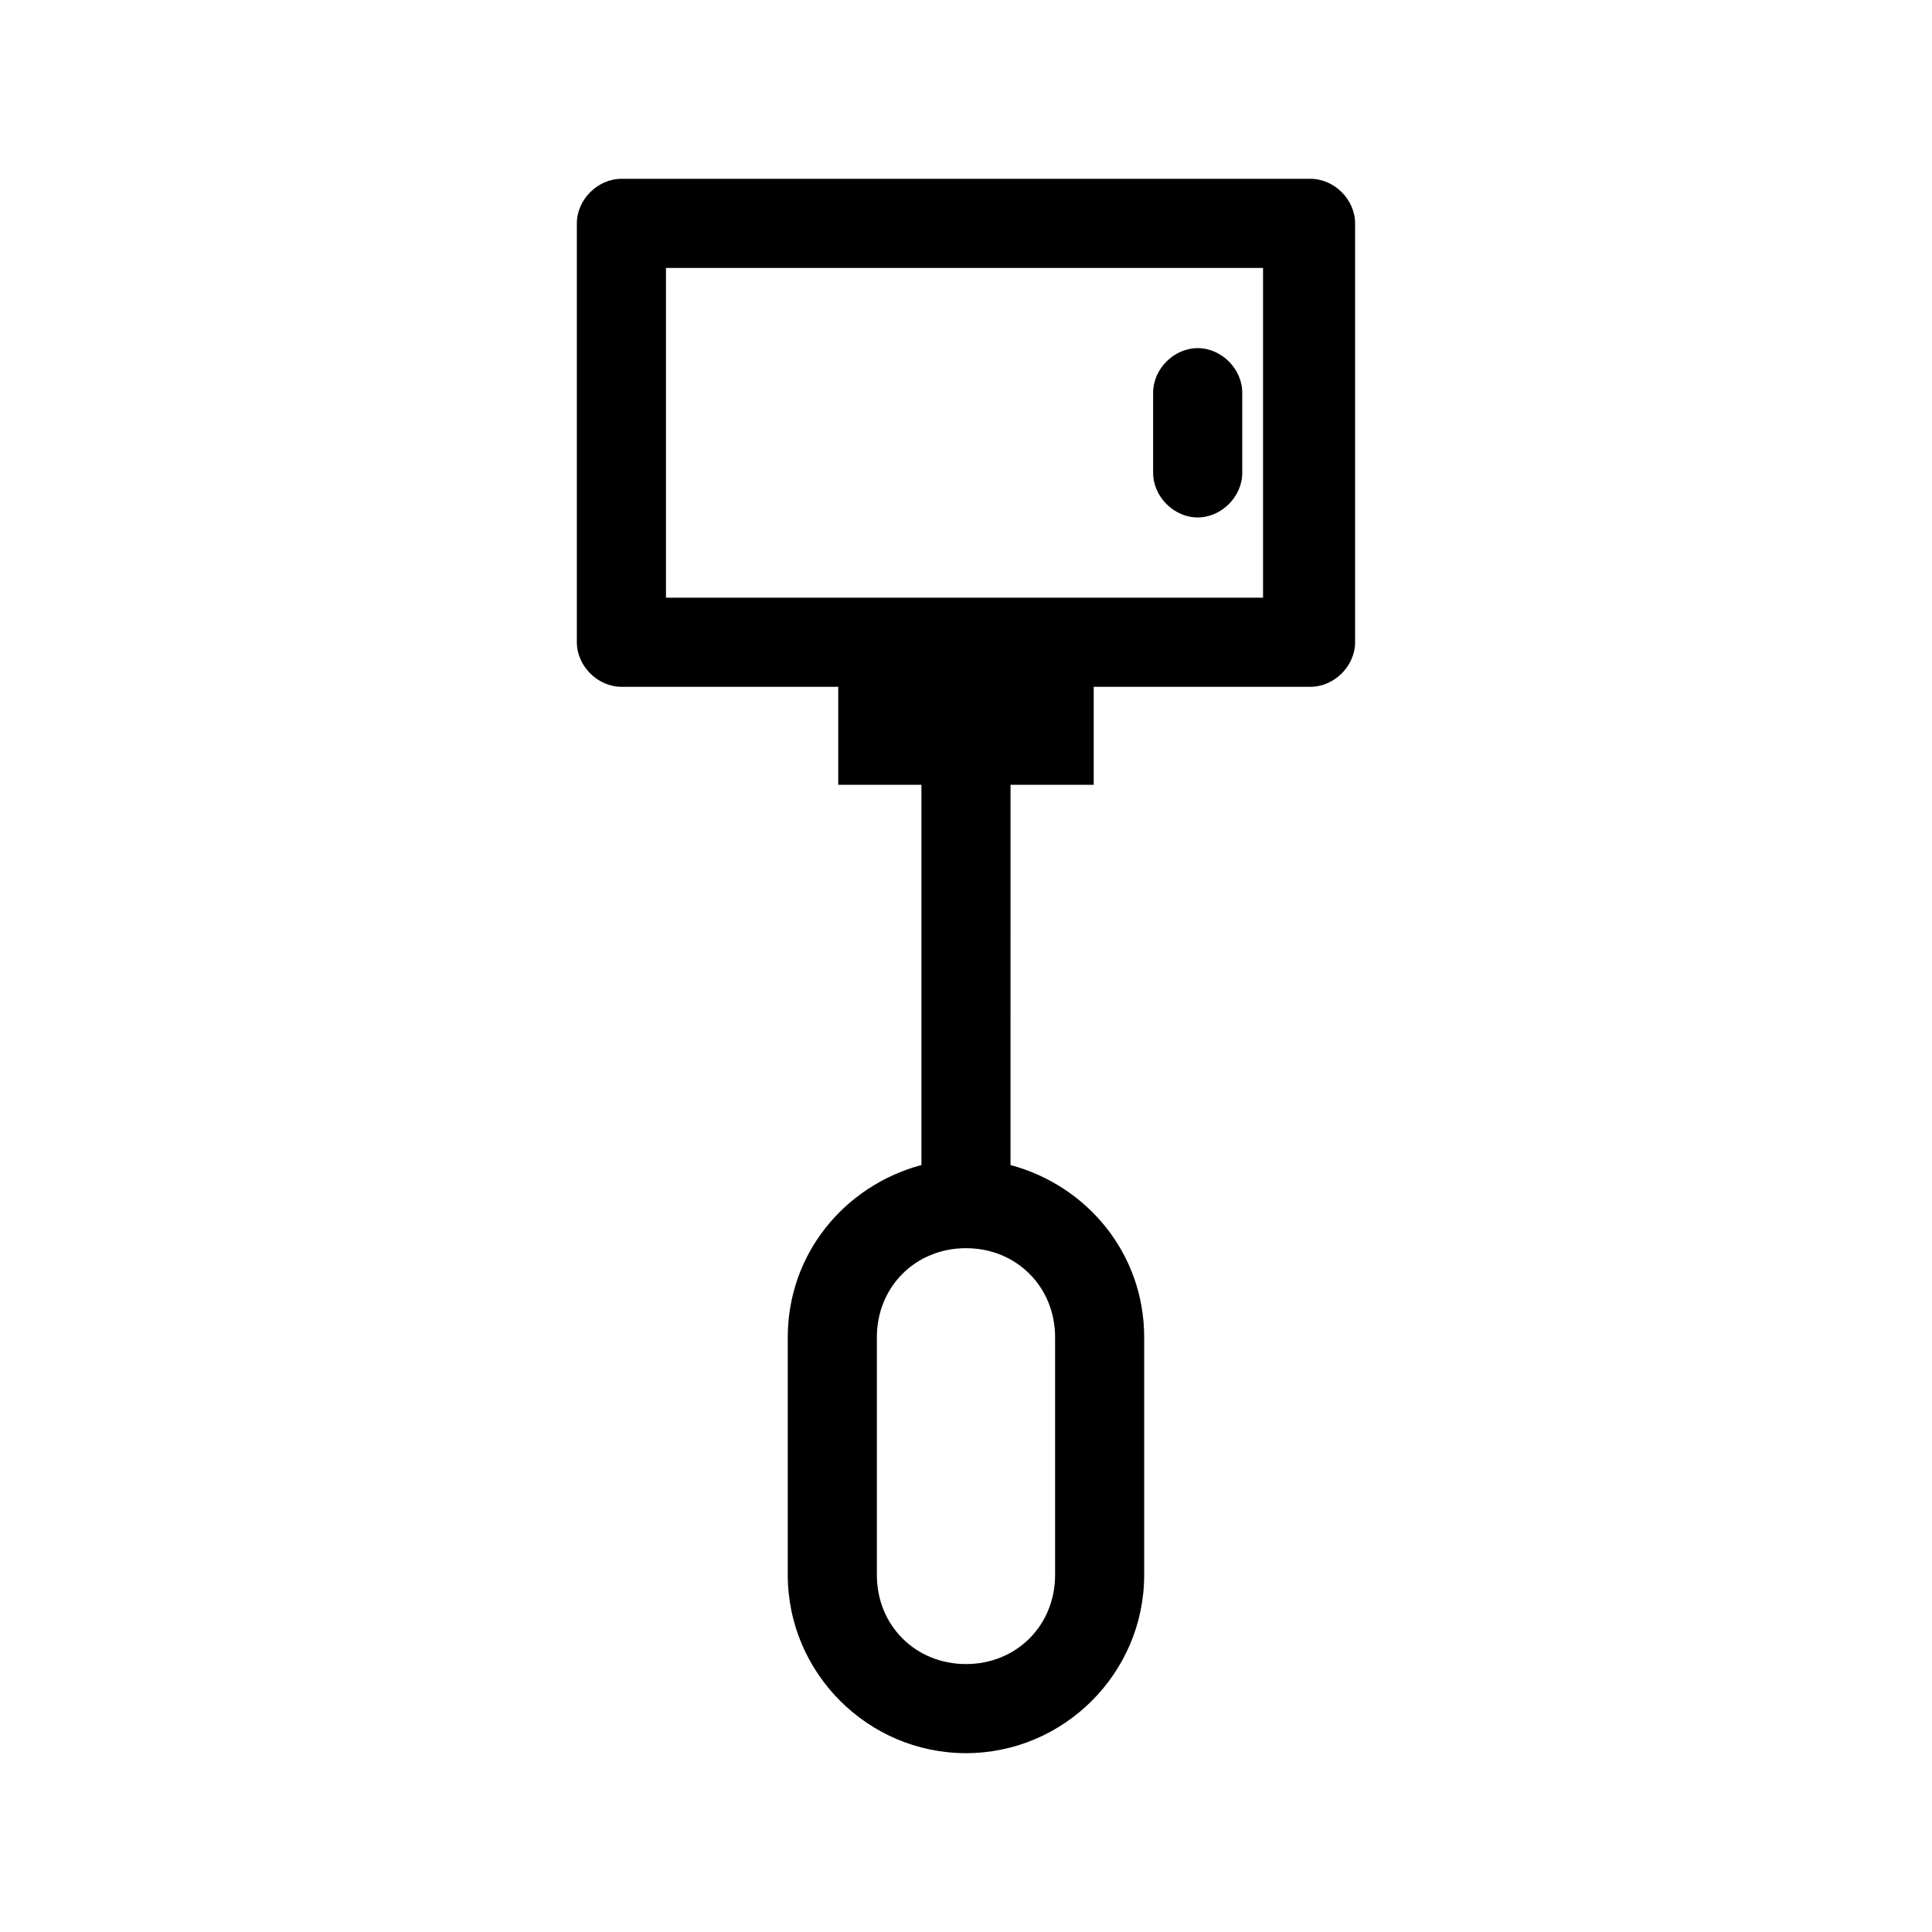 <?xml version="1.0" encoding="UTF-8"?>
<!-- Uploaded to: SVG Repo, www.svgrepo.com, Generator: SVG Repo Mixer Tools -->
<svg fill="#000000" width="800px" height="800px" version="1.1" viewBox="144 144 512 512" xmlns="http://www.w3.org/2000/svg">
 <g>
  <path d="m491.31 191.39h-182.63c-6.297 0-11.809 5.512-11.809 11.809v111c0 6.297 5.512 11.809 11.809 11.809h57.465v25.977h22.043v100.76c-20.469 5.512-35.426 23.617-35.426 45.656v62.977c0 25.977 21.254 47.23 47.23 47.23 25.977 0 47.23-21.254 47.23-47.23v-62.977c0-22.043-14.957-40.148-35.426-45.656l0.004-100.76h22.043v-25.977h57.465c6.297 0 11.809-5.512 11.809-11.809v-111c0-6.301-5.508-11.809-11.809-11.809zm-67.699 307.01v62.977c0 13.383-10.234 23.617-23.617 23.617-13.383 0-23.617-10.234-23.617-23.617v-62.977c0-13.383 10.234-23.617 23.617-23.617 13.387 0 23.617 10.234 23.617 23.617zm55.895-196.01h-159.02v-87.379h158.23v87.379z"/>
  <path d="m461.4 281.13c6.297 0 11.809-5.512 11.809-11.809v-21.254c0-6.297-5.512-11.809-11.809-11.809-6.297 0-11.809 5.512-11.809 11.809v21.254c0.004 6.297 5.512 11.809 11.809 11.809z"/>
 </g>
</svg>